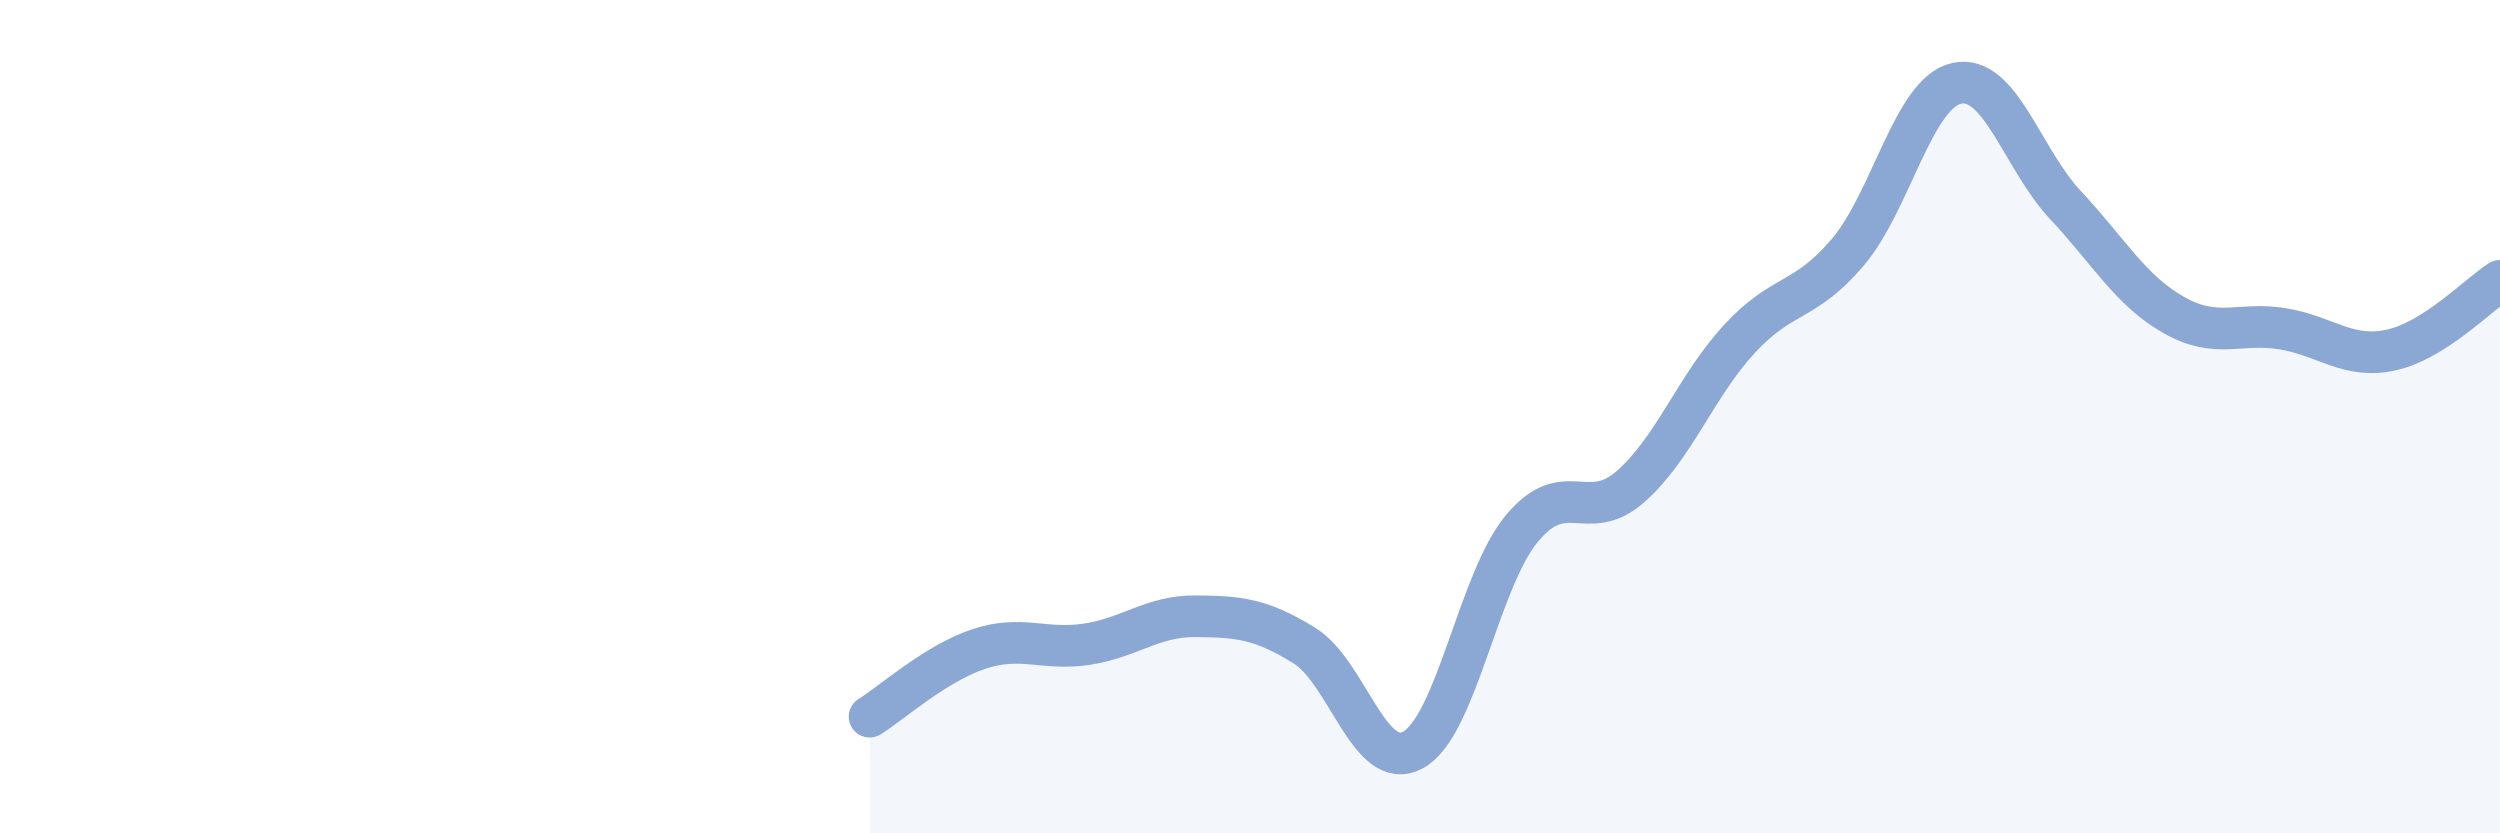 
    <svg width="60" height="20" viewBox="0 0 60 20" xmlns="http://www.w3.org/2000/svg">
      <path
        d="M 20.87,17.2 C 21.39,16.88 22.44,15.93 23.48,15.58 C 24.52,15.23 25.05,15.62 26.09,15.46 C 27.13,15.3 27.66,14.78 28.7,14.79 C 29.74,14.8 30.26,14.85 31.3,15.49 C 32.34,16.13 32.87,18.56 33.91,18 C 34.95,17.44 35.48,13.95 36.52,12.69 C 37.56,11.43 38.09,12.59 39.13,11.68 C 40.17,10.77 40.7,9.27 41.74,8.14 C 42.78,7.01 43.31,7.28 44.35,6.05 C 45.39,4.82 45.92,2.23 46.96,2 C 48,1.77 48.53,3.81 49.57,4.92 C 50.61,6.03 51.13,6.97 52.17,7.56 C 53.21,8.15 53.74,7.72 54.78,7.89 C 55.82,8.06 56.35,8.63 57.39,8.4 C 58.43,8.17 59.48,7.07 60,6.74L60 20L20.87 20Z"
        fill="#8ba7d3"
        opacity="0.1"
        stroke-linecap="round"
        stroke-linejoin="round"
      />
      <path
        d="M 20.87,17.2 C 21.39,16.88 22.44,15.93 23.48,15.58 C 24.52,15.23 25.05,15.62 26.09,15.46 C 27.13,15.3 27.66,14.78 28.7,14.79 C 29.74,14.8 30.26,14.85 31.3,15.49 C 32.34,16.13 32.87,18.56 33.91,18 C 34.95,17.44 35.48,13.95 36.52,12.69 C 37.56,11.43 38.09,12.59 39.13,11.68 C 40.17,10.77 40.7,9.27 41.74,8.14 C 42.78,7.01 43.31,7.28 44.35,6.05 C 45.39,4.82 45.92,2.23 46.96,2 C 48,1.77 48.53,3.81 49.57,4.92 C 50.61,6.03 51.13,6.97 52.17,7.56 C 53.21,8.15 53.74,7.72 54.78,7.89 C 55.82,8.06 56.35,8.63 57.39,8.4 C 58.43,8.17 59.48,7.07 60,6.74"
        stroke="#8ba7d3"
        stroke-width="1"
        fill="none"
        stroke-linecap="round"
        stroke-linejoin="round"
      />
    </svg>
  